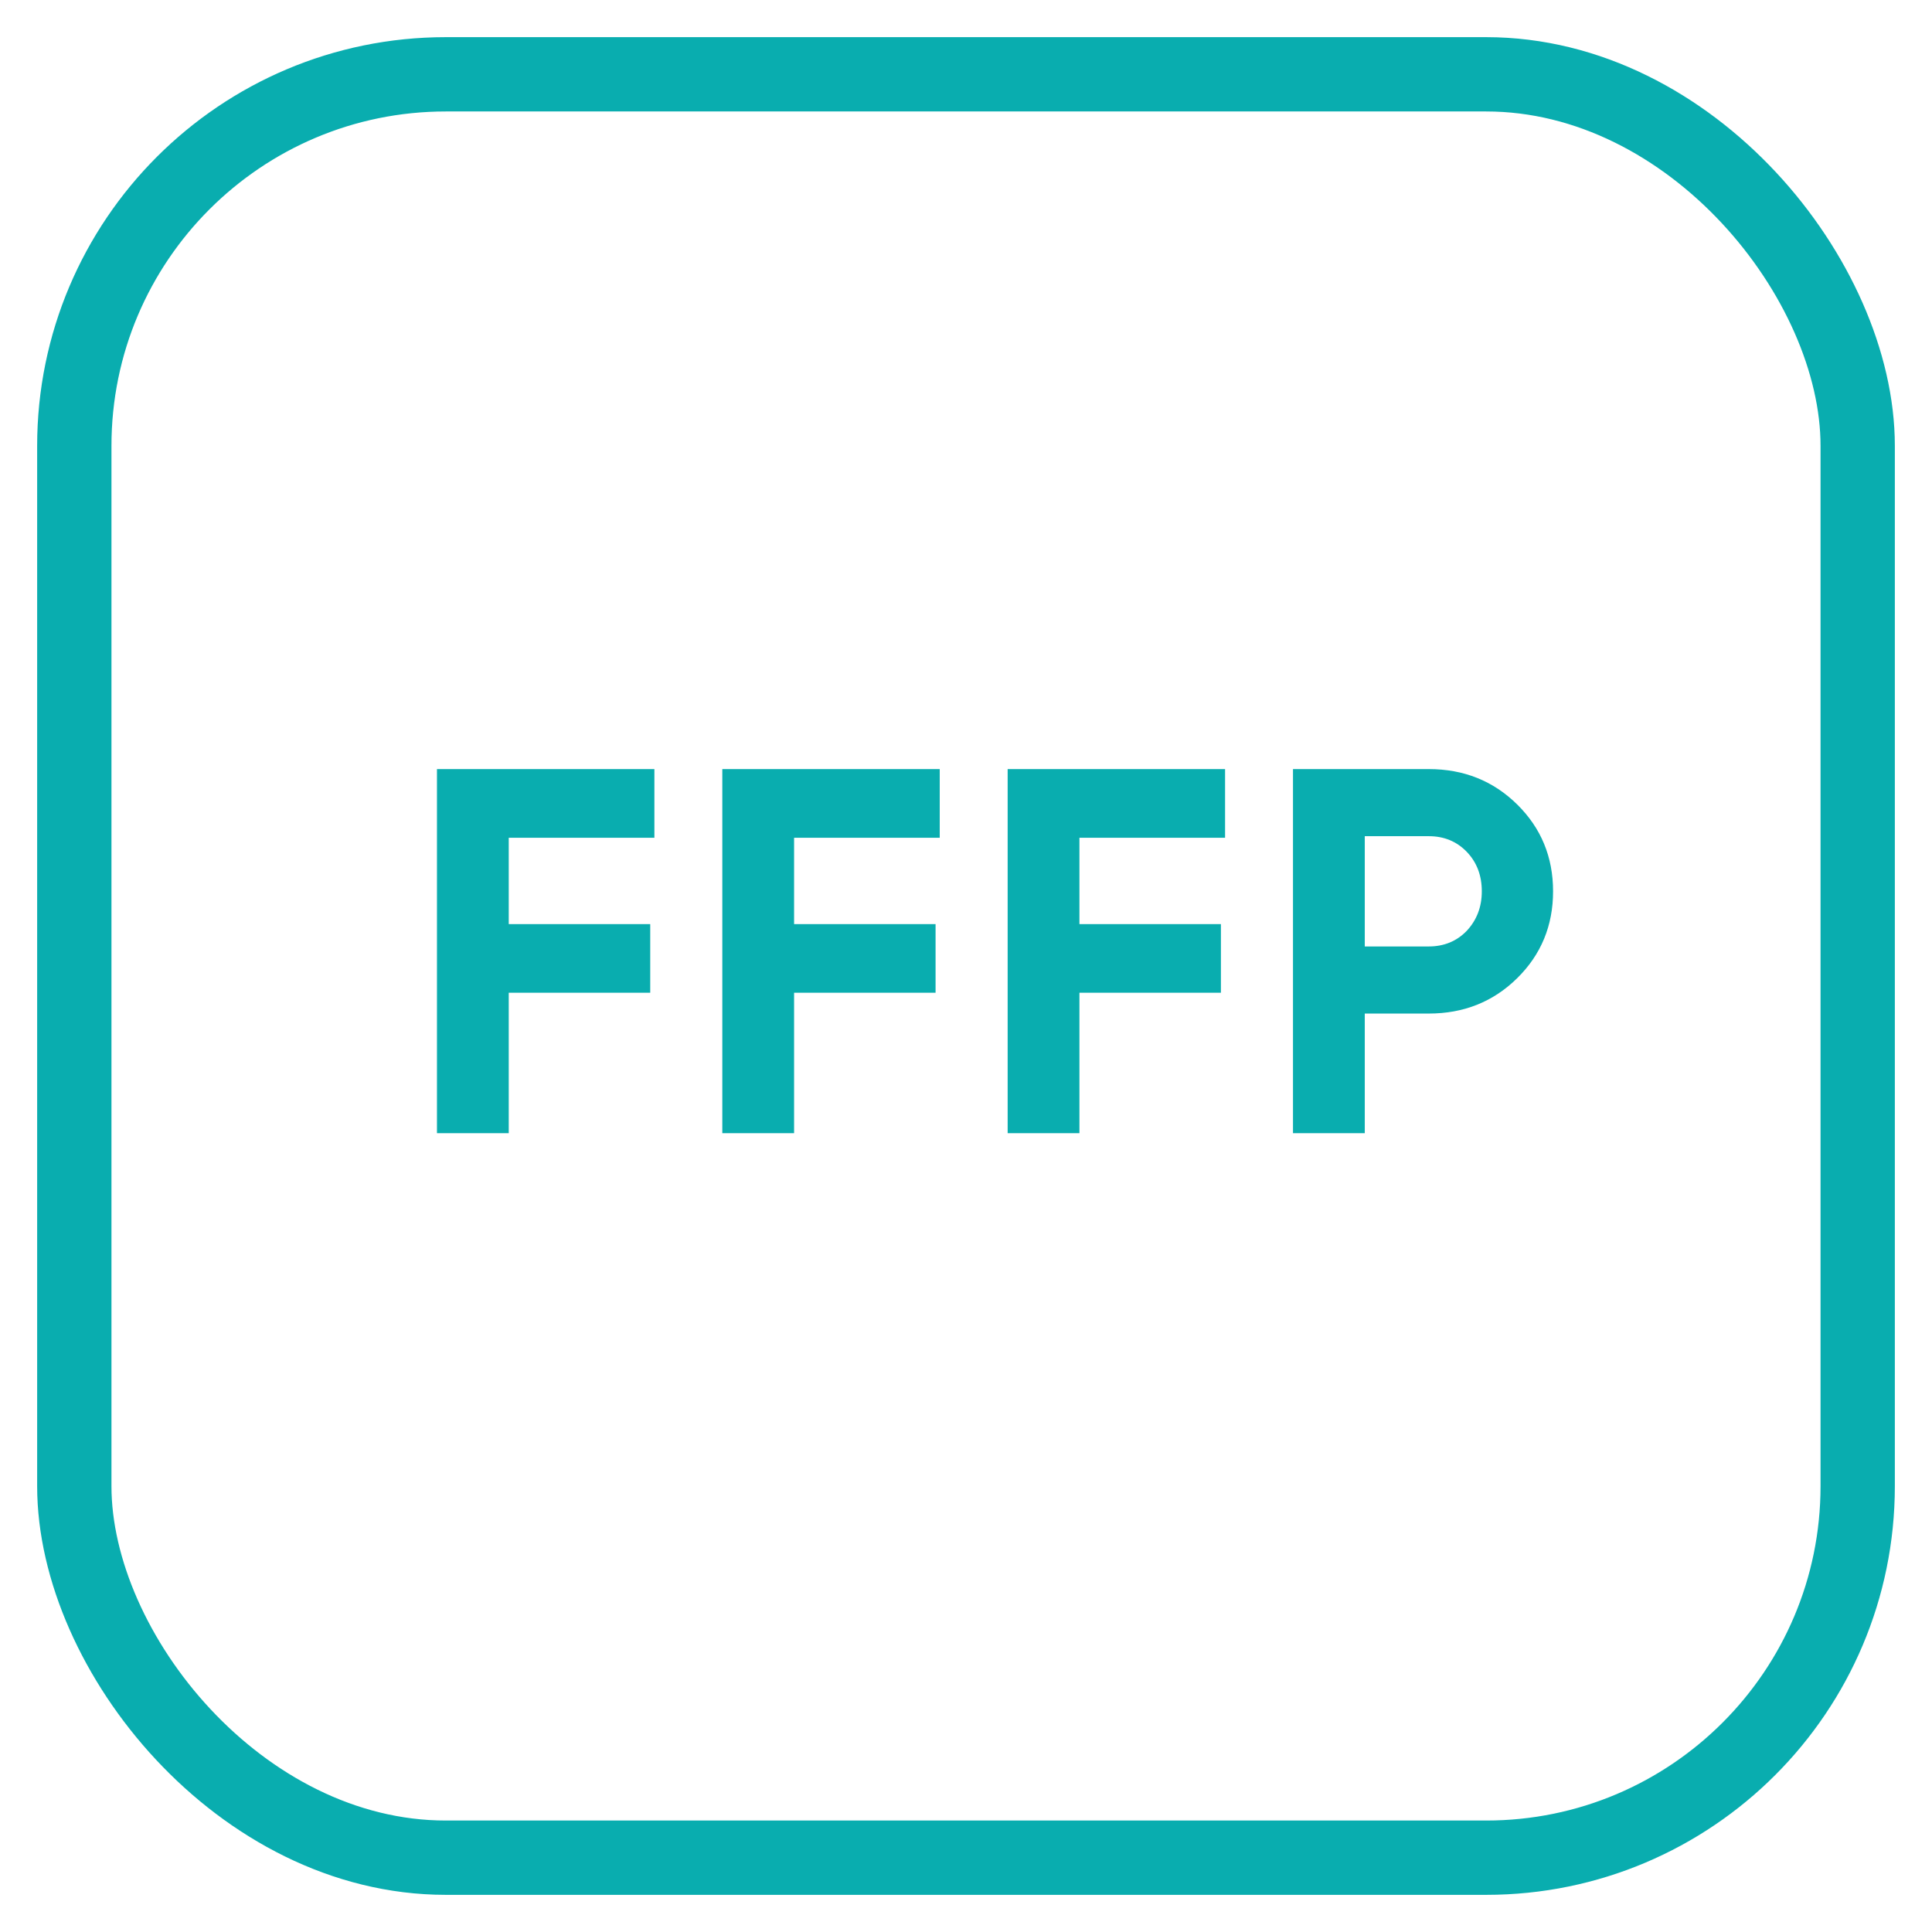 <svg width="52" height="52" viewBox="0 0 52 52" fill="none" xmlns="http://www.w3.org/2000/svg">
<rect x="2" y="2" width="48" height="48" rx="10" stroke="#09ADAF" stroke-width="2"/>
<path d="M17.613 22.548H13.693V24.872H17.501V26.72H13.693V30.5H11.761V20.7H17.613V22.548ZM25.293 22.548H21.373V24.872H25.181V26.72H21.373V30.5H19.441V20.7H25.293V22.548ZM32.973 22.548H29.053V24.872H32.861V26.72H29.053V30.5H27.121V20.7H32.973V22.548ZM38.455 20.7C39.397 20.7 40.191 21.017 40.835 21.652C41.479 22.287 41.801 23.066 41.801 23.99C41.801 24.914 41.479 25.693 40.835 26.328C40.191 26.963 39.397 27.28 38.455 27.28H36.733V30.5H34.801V20.7H38.455ZM38.455 25.474C38.865 25.474 39.206 25.334 39.477 25.054C39.747 24.765 39.883 24.41 39.883 23.99C39.883 23.561 39.747 23.206 39.477 22.926C39.206 22.646 38.865 22.506 38.455 22.506H36.733V25.474H38.455Z" fill="#09ADAF"/>
</svg>
